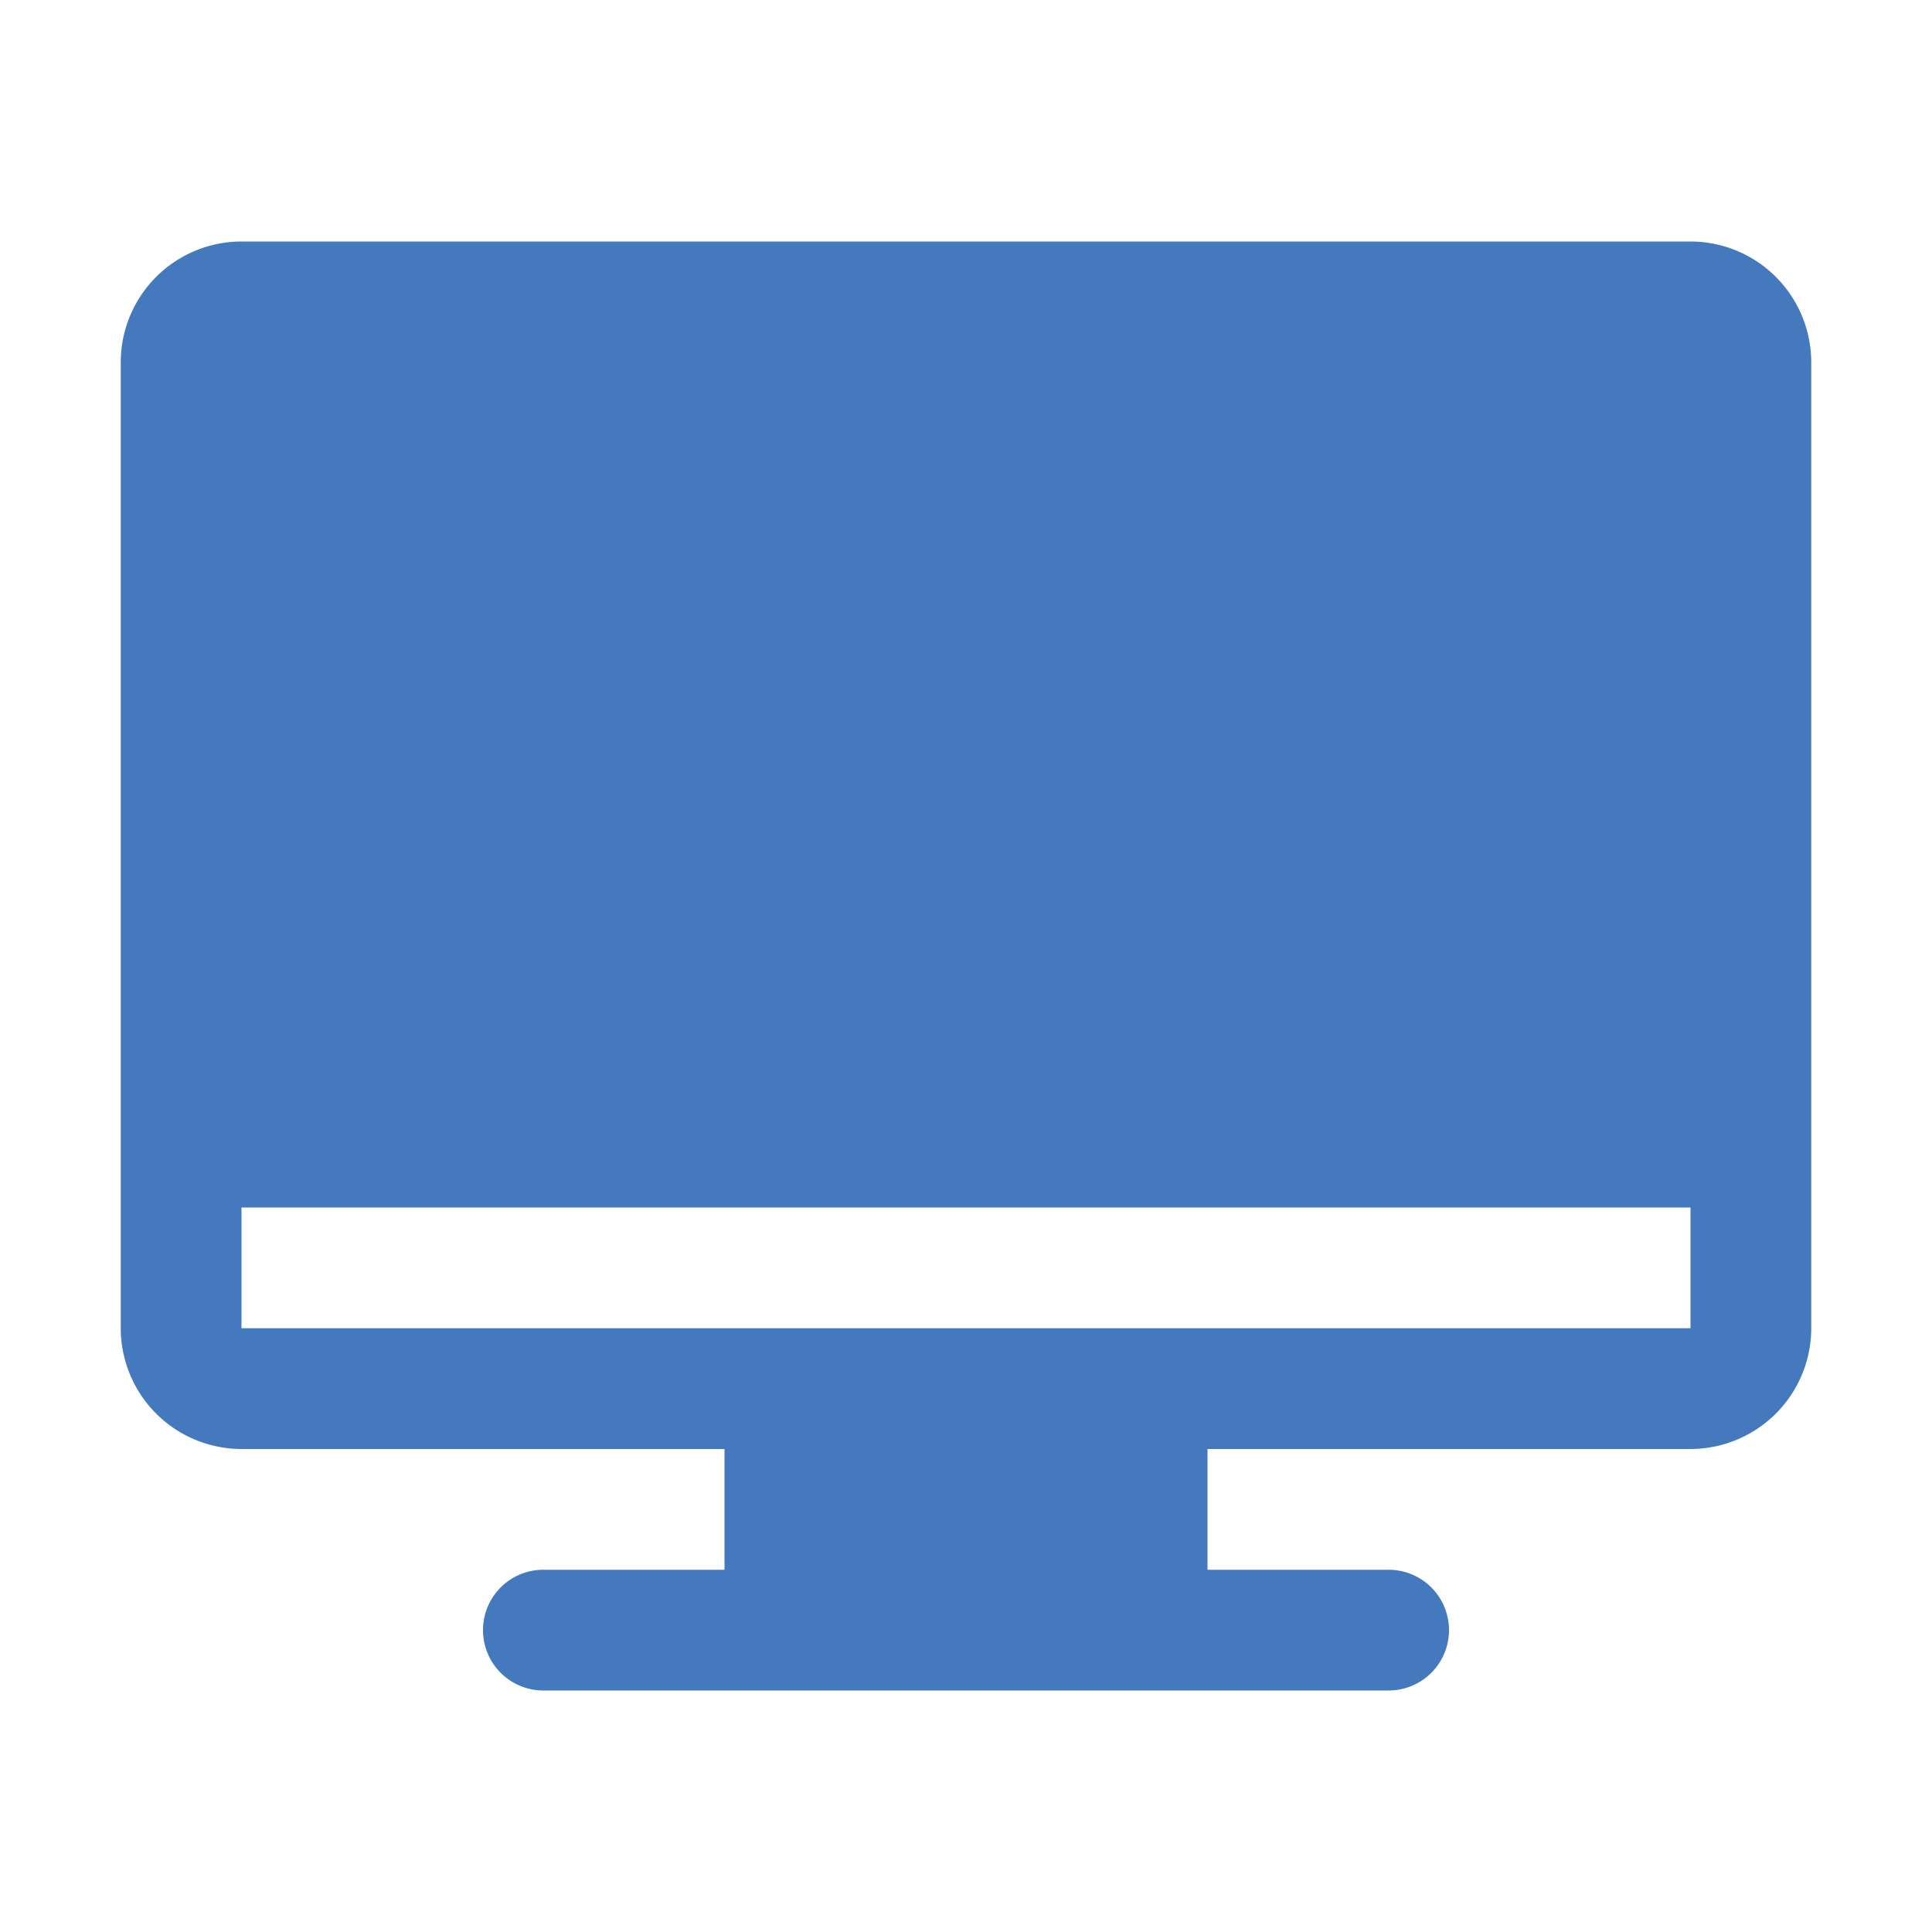 <svg xmlns="http://www.w3.org/2000/svg" xmlns:xlink="http://www.w3.org/1999/xlink" width="512" height="512" x="0" y="0" viewBox="0 0 32 32" style="enable-background:new 0 0 512 512" xml:space="preserve" class=""><g><path d="M28 4H4a2.002 2.002 0 0 0-2 2v16a2.002 2.002 0 0 0 2 2h8v2H9a1 1 0 0 0 0 2h14a1 1 0 0 0 0-2h-3v-2h8a2.002 2.002 0 0 0 2-2V6a2.002 2.002 0 0 0-2-2zM4 22v-2h24v2z" fill="#447abd" opacity="1" data-original="#000000" class=""></path></g></svg>